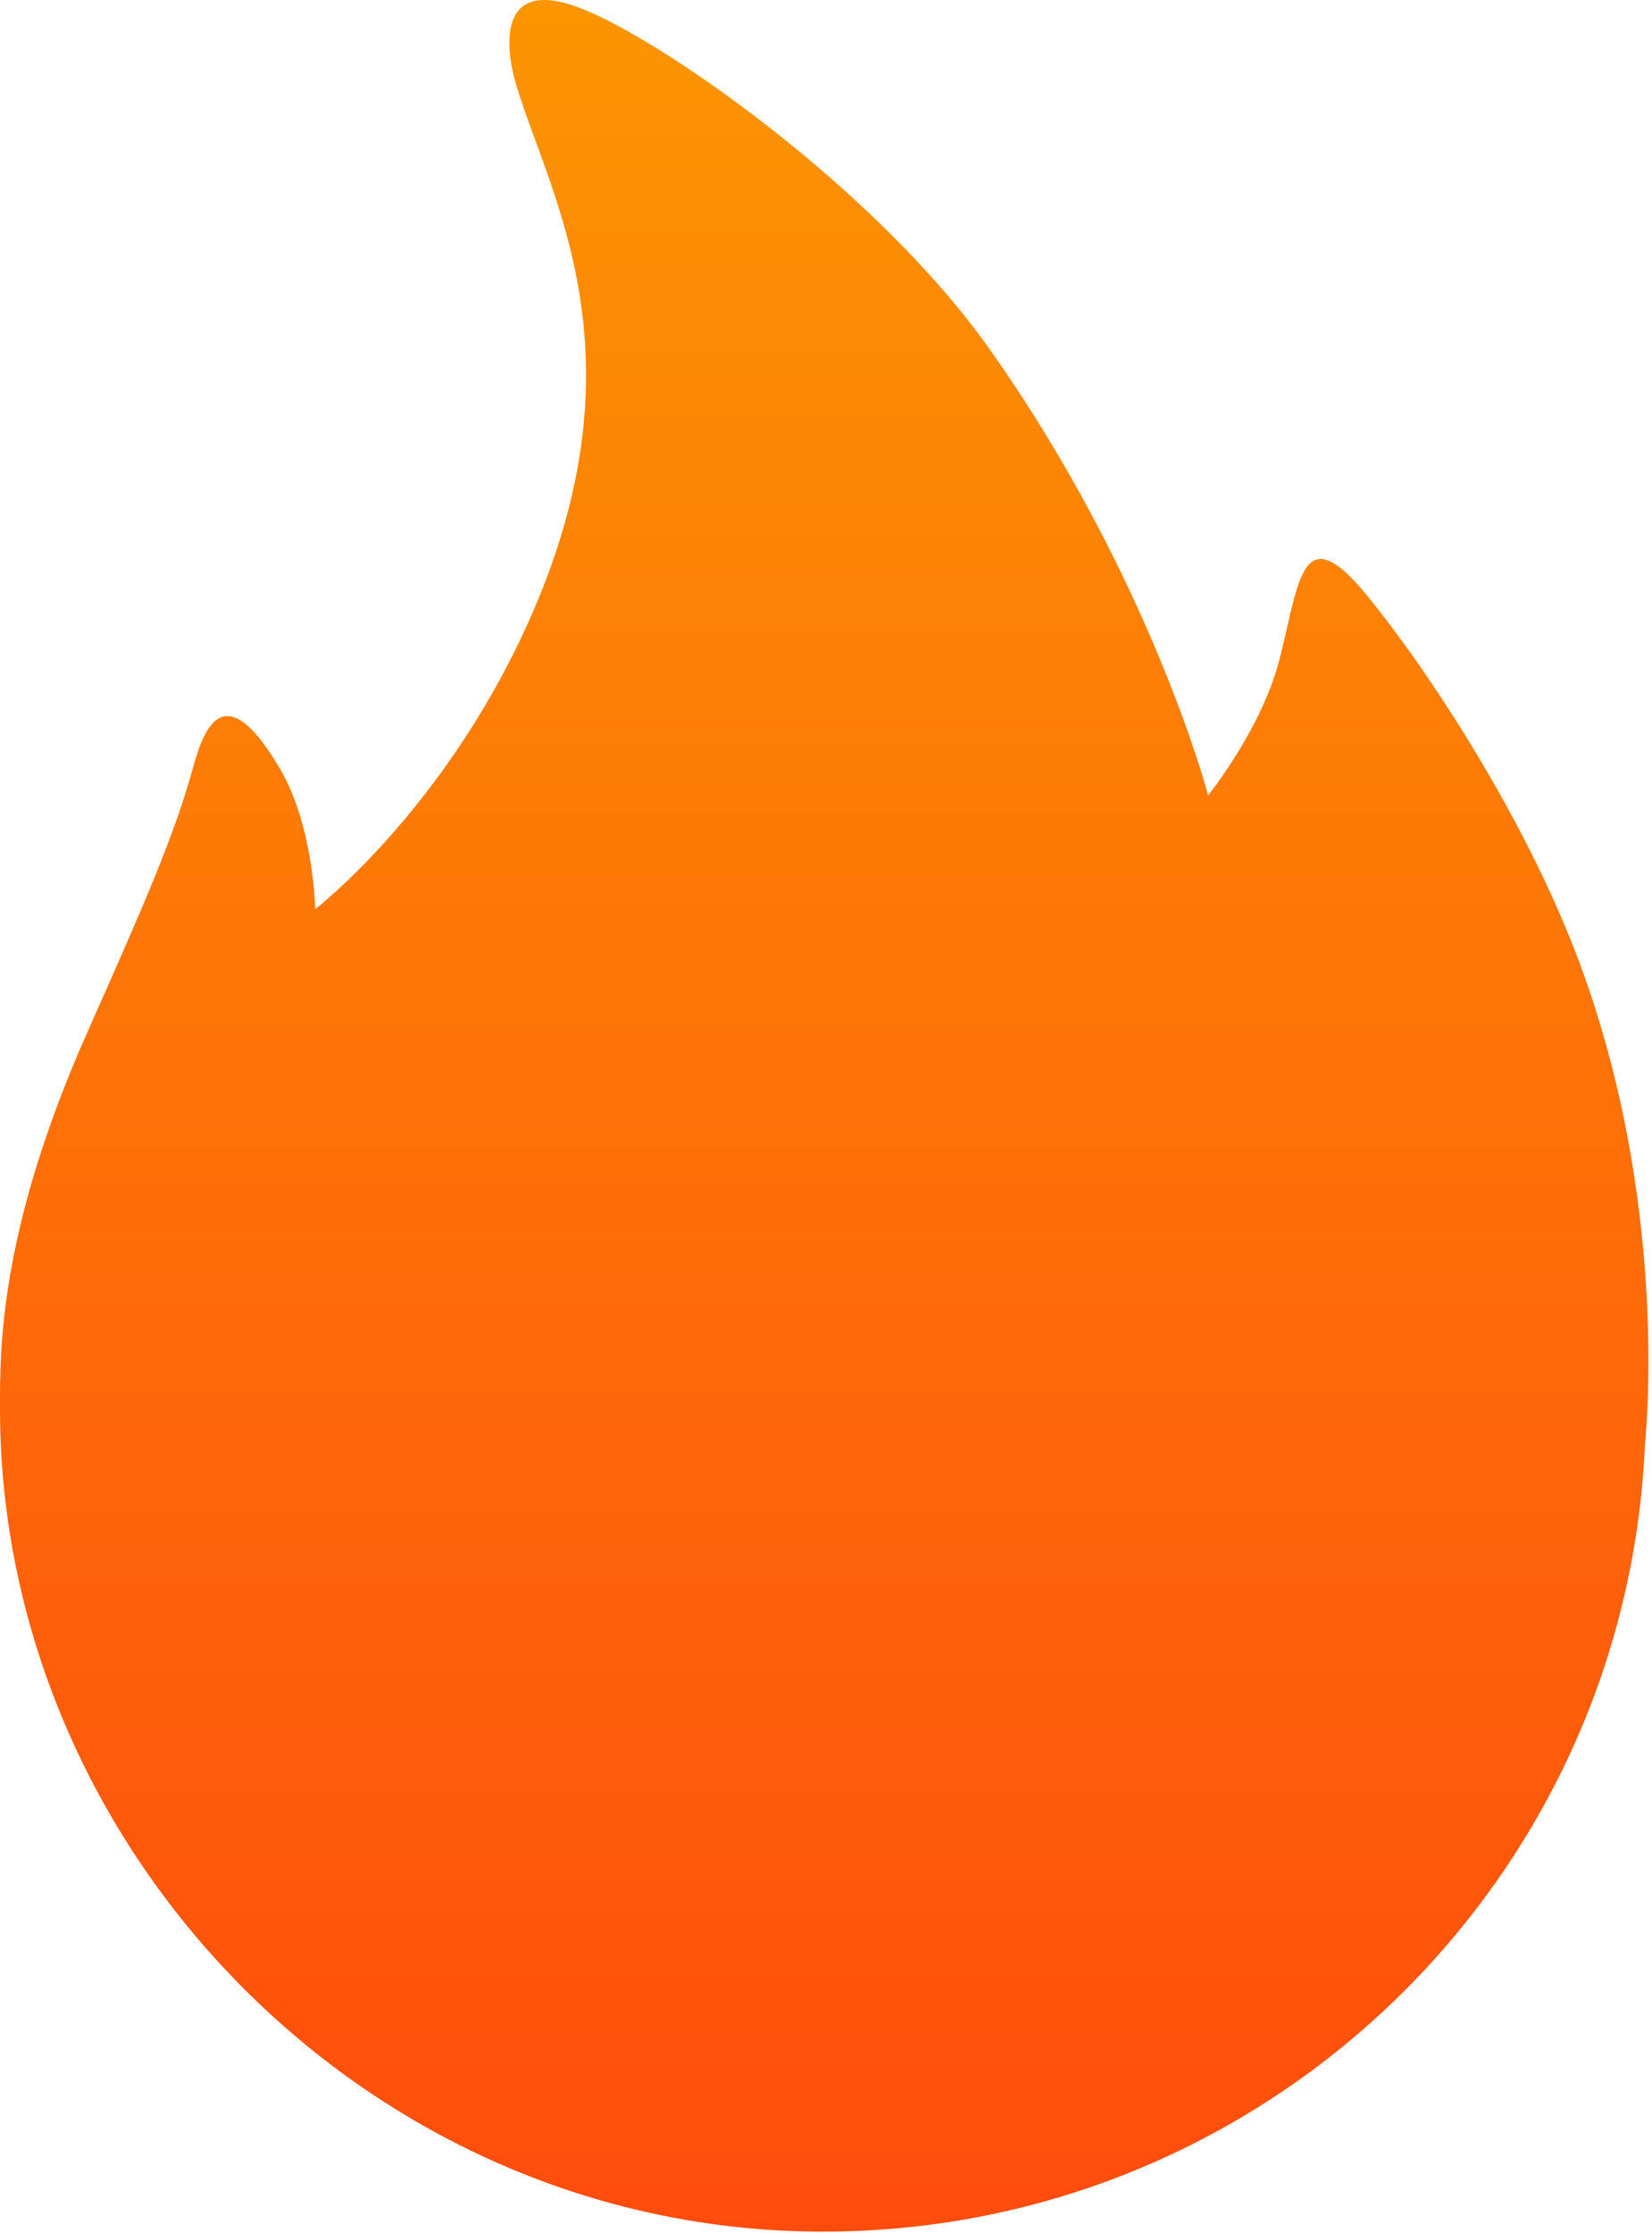 <svg width="37" height="50" viewBox="0 0 37 50" fill="none" xmlns="http://www.w3.org/2000/svg">
<path fill-rule="evenodd" clip-rule="evenodd" d="M36.843 32.316C36.432 42.132 28.348 49.964 18.431 49.964C8.252 49.964 1.29383e-05 41.435 1.29383e-05 31.533C1.29383e-05 30.209 -0.024 27.564 1.961 23.101C3.148 20.43 3.893 18.753 4.314 17.219C4.545 16.376 4.994 15.037 6.275 17.219C7.03 18.506 7.059 20.356 7.059 20.356C7.059 20.356 9.868 18.2 11.765 14.082C14.545 8.044 12.327 4.435 11.569 1.925C11.306 1.057 11.142 -0.504 12.941 0.16C14.775 0.837 19.623 4.23 22.157 7.807C25.773 12.912 27.059 17.807 27.059 17.807C27.059 17.807 28.217 16.37 28.628 14.866C29.091 13.168 29.098 11.486 30.588 13.298C32.005 15.021 34.11 18.258 35.294 21.337C37.445 26.927 36.843 32.316 36.843 32.316Z" fill="url(#paint0_linear_719_2698)"/>
<defs>
<linearGradient id="paint0_linear_719_2698" x1="18.459" y1="50.001" x2="18.459" y2="0.038" gradientUnits="userSpaceOnUse">
<stop stop-color="#FF4C0D"/>
<stop offset="1" stop-color="#FC9502"/>
</linearGradient>
</defs>
</svg>
